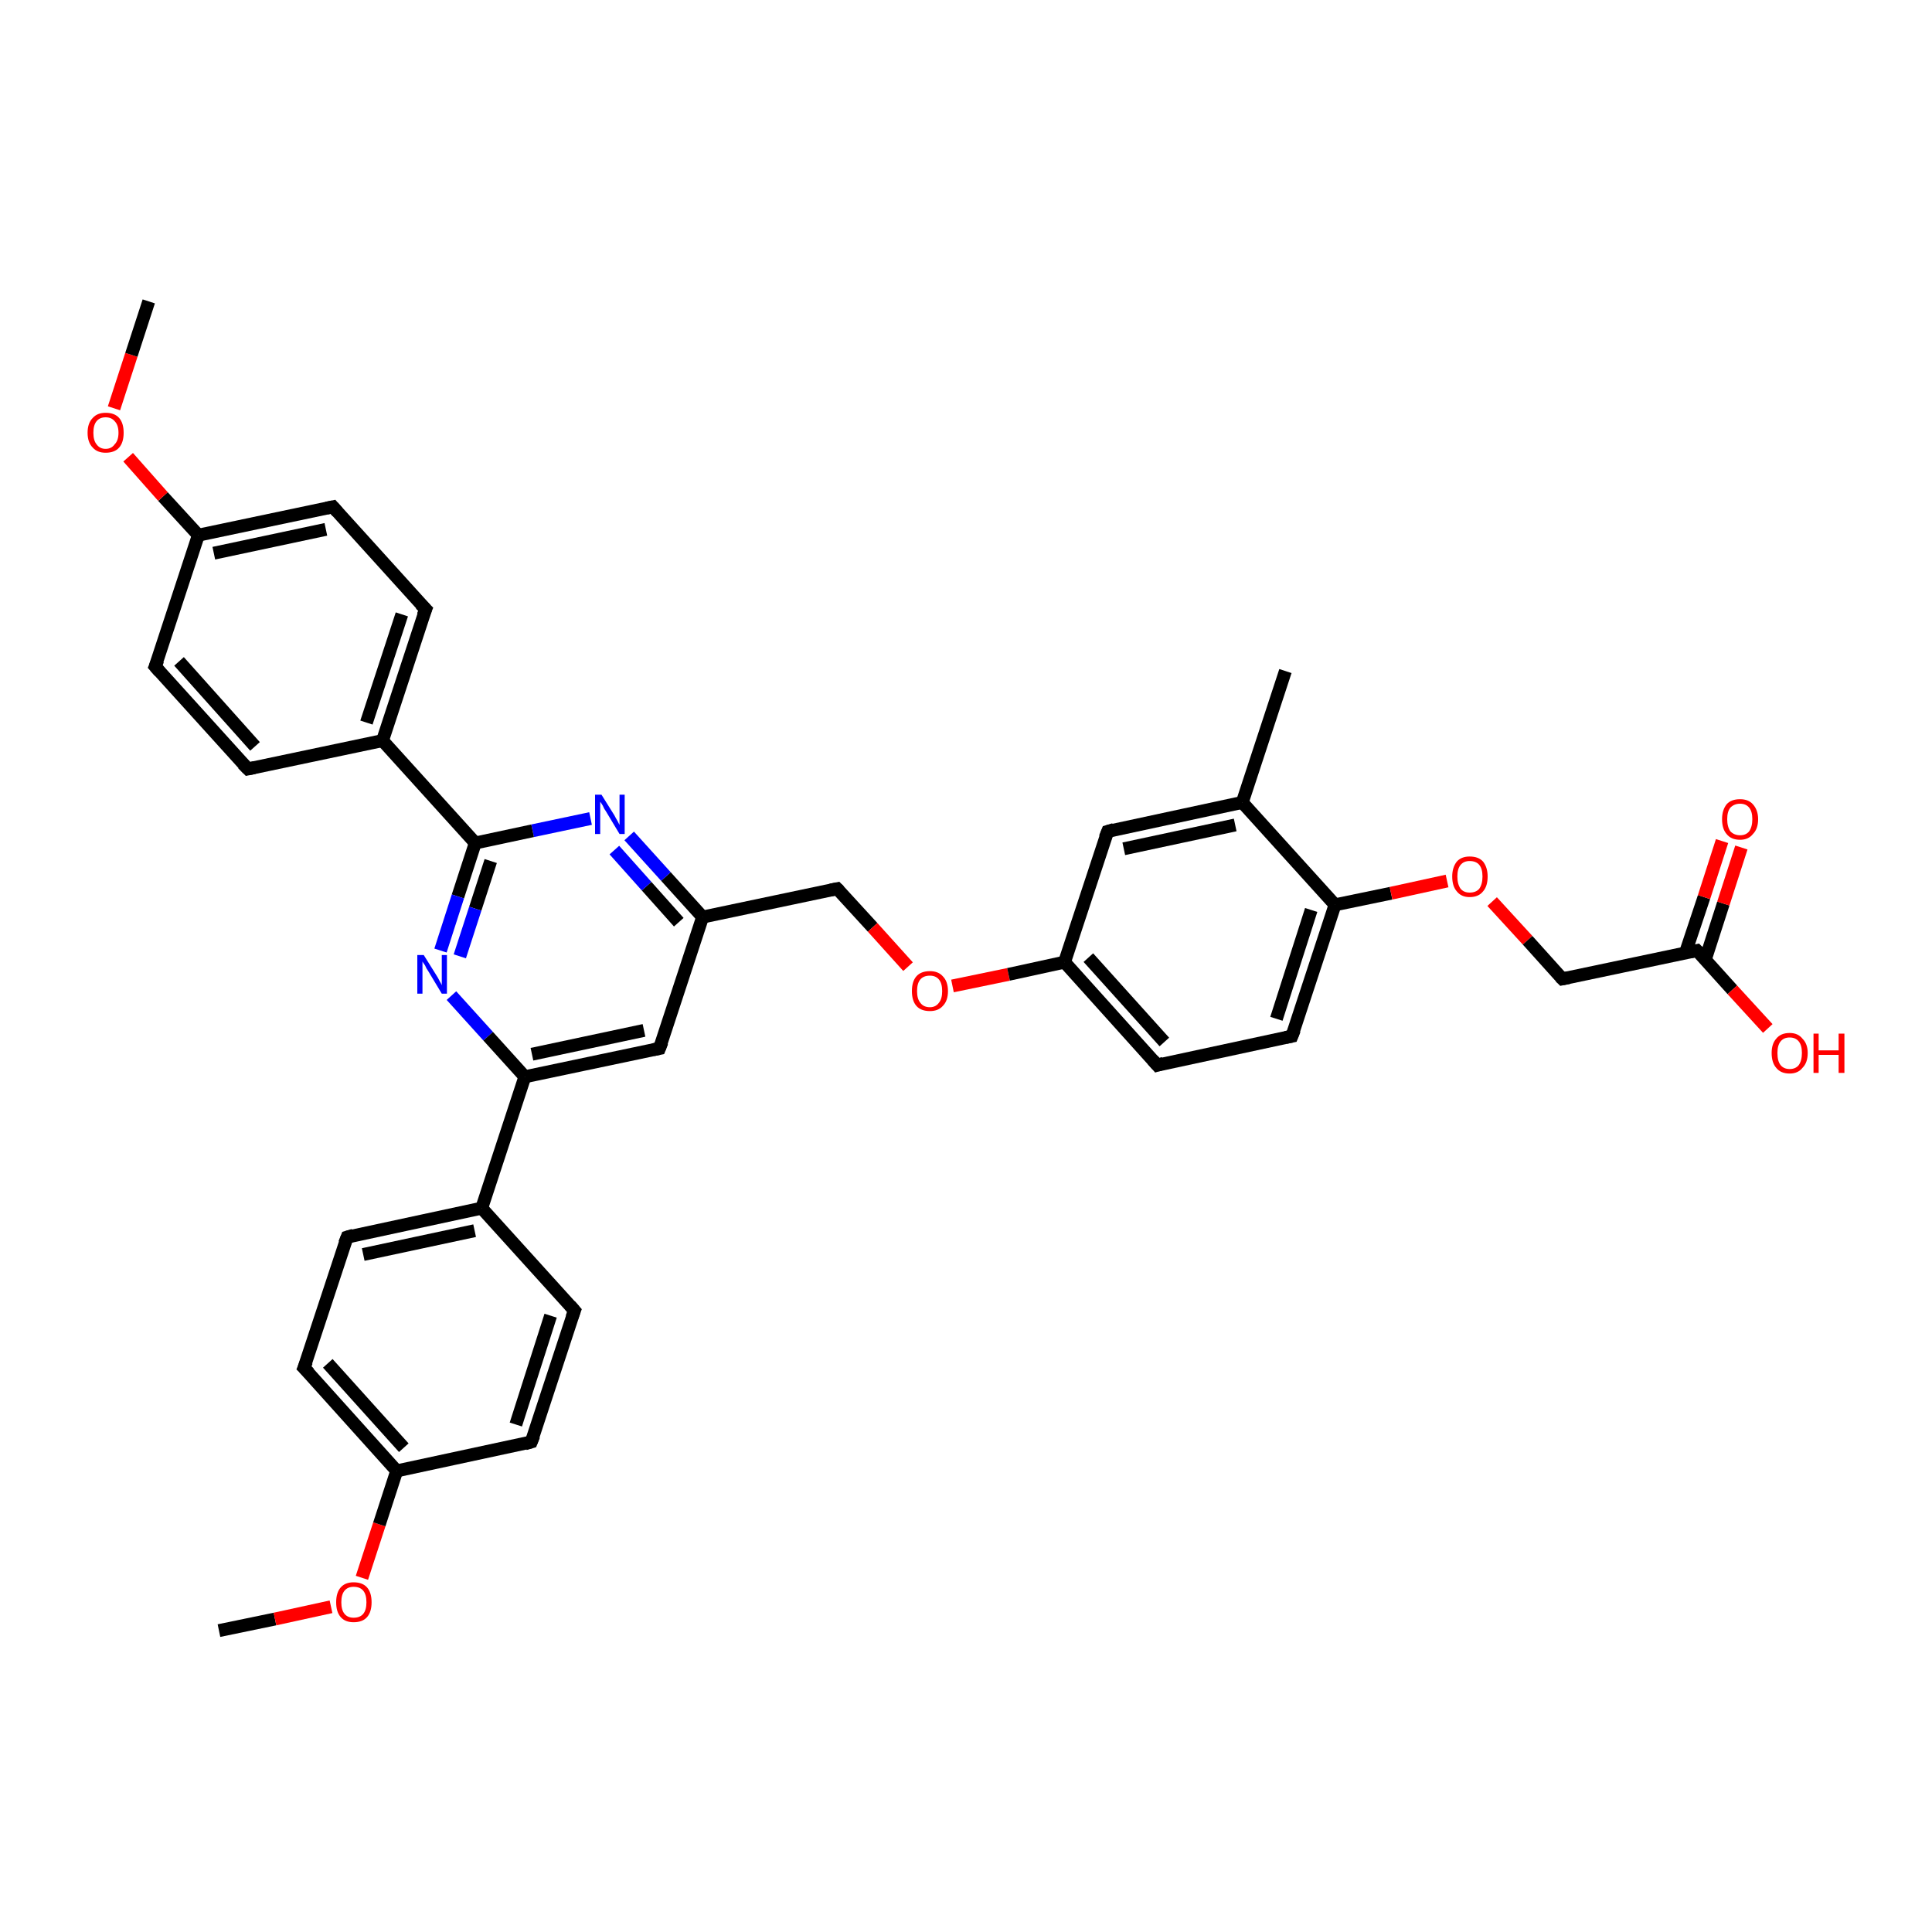 <?xml version='1.0' encoding='iso-8859-1'?>
<svg version='1.1' baseProfile='full'
              xmlns='http://www.w3.org/2000/svg'
                      xmlns:rdkit='http://www.rdkit.org/xml'
                      xmlns:xlink='http://www.w3.org/1999/xlink'
                  xml:space='preserve'
width='300px' height='300px' viewBox='0 0 300 300'>
<!-- END OF HEADER -->
<rect style='opacity:1.0;fill:#FFFFFF;stroke:none' width='300.0' height='300.0' x='0.0' y='0.0'> </rect>
<path class='bond-0 atom-0 atom-1' d='M 34.0,253.2 L 42.7,251.4' style='fill:none;fill-rule:evenodd;stroke:#000000;stroke-width:2.0px;stroke-linecap:butt;stroke-linejoin:miter;stroke-opacity:1' />
<path class='bond-0 atom-0 atom-1' d='M 42.7,251.4 L 51.4,249.5' style='fill:none;fill-rule:evenodd;stroke:#FF0000;stroke-width:2.0px;stroke-linecap:butt;stroke-linejoin:miter;stroke-opacity:1' />
<path class='bond-1 atom-1 atom-2' d='M 56.2,245.0 L 58.9,236.7' style='fill:none;fill-rule:evenodd;stroke:#FF0000;stroke-width:2.0px;stroke-linecap:butt;stroke-linejoin:miter;stroke-opacity:1' />
<path class='bond-1 atom-1 atom-2' d='M 58.9,236.7 L 61.6,228.4' style='fill:none;fill-rule:evenodd;stroke:#000000;stroke-width:2.0px;stroke-linecap:butt;stroke-linejoin:miter;stroke-opacity:1' />
<path class='bond-2 atom-2 atom-3' d='M 61.6,228.4 L 47.2,212.4' style='fill:none;fill-rule:evenodd;stroke:#000000;stroke-width:2.0px;stroke-linecap:butt;stroke-linejoin:miter;stroke-opacity:1' />
<path class='bond-2 atom-2 atom-3' d='M 62.7,224.8 L 50.9,211.7' style='fill:none;fill-rule:evenodd;stroke:#000000;stroke-width:2.0px;stroke-linecap:butt;stroke-linejoin:miter;stroke-opacity:1' />
<path class='bond-3 atom-3 atom-4' d='M 47.2,212.4 L 53.9,192.1' style='fill:none;fill-rule:evenodd;stroke:#000000;stroke-width:2.0px;stroke-linecap:butt;stroke-linejoin:miter;stroke-opacity:1' />
<path class='bond-4 atom-4 atom-5' d='M 53.9,192.1 L 74.8,187.6' style='fill:none;fill-rule:evenodd;stroke:#000000;stroke-width:2.0px;stroke-linecap:butt;stroke-linejoin:miter;stroke-opacity:1' />
<path class='bond-4 atom-4 atom-5' d='M 56.4,194.8 L 73.7,191.1' style='fill:none;fill-rule:evenodd;stroke:#000000;stroke-width:2.0px;stroke-linecap:butt;stroke-linejoin:miter;stroke-opacity:1' />
<path class='bond-5 atom-5 atom-6' d='M 74.8,187.6 L 89.2,203.5' style='fill:none;fill-rule:evenodd;stroke:#000000;stroke-width:2.0px;stroke-linecap:butt;stroke-linejoin:miter;stroke-opacity:1' />
<path class='bond-6 atom-6 atom-7' d='M 89.2,203.5 L 82.5,223.9' style='fill:none;fill-rule:evenodd;stroke:#000000;stroke-width:2.0px;stroke-linecap:butt;stroke-linejoin:miter;stroke-opacity:1' />
<path class='bond-6 atom-6 atom-7' d='M 85.5,204.3 L 80.1,221.2' style='fill:none;fill-rule:evenodd;stroke:#000000;stroke-width:2.0px;stroke-linecap:butt;stroke-linejoin:miter;stroke-opacity:1' />
<path class='bond-7 atom-5 atom-8' d='M 74.8,187.6 L 81.5,167.2' style='fill:none;fill-rule:evenodd;stroke:#000000;stroke-width:2.0px;stroke-linecap:butt;stroke-linejoin:miter;stroke-opacity:1' />
<path class='bond-8 atom-8 atom-9' d='M 81.5,167.2 L 102.4,162.8' style='fill:none;fill-rule:evenodd;stroke:#000000;stroke-width:2.0px;stroke-linecap:butt;stroke-linejoin:miter;stroke-opacity:1' />
<path class='bond-8 atom-8 atom-9' d='M 82.6,163.7 L 100.0,160.0' style='fill:none;fill-rule:evenodd;stroke:#000000;stroke-width:2.0px;stroke-linecap:butt;stroke-linejoin:miter;stroke-opacity:1' />
<path class='bond-9 atom-9 atom-10' d='M 102.4,162.8 L 109.1,142.4' style='fill:none;fill-rule:evenodd;stroke:#000000;stroke-width:2.0px;stroke-linecap:butt;stroke-linejoin:miter;stroke-opacity:1' />
<path class='bond-10 atom-10 atom-11' d='M 109.1,142.4 L 130.0,138.0' style='fill:none;fill-rule:evenodd;stroke:#000000;stroke-width:2.0px;stroke-linecap:butt;stroke-linejoin:miter;stroke-opacity:1' />
<path class='bond-11 atom-11 atom-12' d='M 130.0,138.0 L 135.5,144.0' style='fill:none;fill-rule:evenodd;stroke:#000000;stroke-width:2.0px;stroke-linecap:butt;stroke-linejoin:miter;stroke-opacity:1' />
<path class='bond-11 atom-11 atom-12' d='M 135.5,144.0 L 141.0,150.1' style='fill:none;fill-rule:evenodd;stroke:#FF0000;stroke-width:2.0px;stroke-linecap:butt;stroke-linejoin:miter;stroke-opacity:1' />
<path class='bond-12 atom-12 atom-13' d='M 147.9,153.1 L 156.6,151.3' style='fill:none;fill-rule:evenodd;stroke:#FF0000;stroke-width:2.0px;stroke-linecap:butt;stroke-linejoin:miter;stroke-opacity:1' />
<path class='bond-12 atom-12 atom-13' d='M 156.6,151.3 L 165.3,149.4' style='fill:none;fill-rule:evenodd;stroke:#000000;stroke-width:2.0px;stroke-linecap:butt;stroke-linejoin:miter;stroke-opacity:1' />
<path class='bond-13 atom-13 atom-14' d='M 165.3,149.4 L 179.7,165.4' style='fill:none;fill-rule:evenodd;stroke:#000000;stroke-width:2.0px;stroke-linecap:butt;stroke-linejoin:miter;stroke-opacity:1' />
<path class='bond-13 atom-13 atom-14' d='M 169.0,148.7 L 180.8,161.8' style='fill:none;fill-rule:evenodd;stroke:#000000;stroke-width:2.0px;stroke-linecap:butt;stroke-linejoin:miter;stroke-opacity:1' />
<path class='bond-14 atom-14 atom-15' d='M 179.7,165.4 L 200.6,160.9' style='fill:none;fill-rule:evenodd;stroke:#000000;stroke-width:2.0px;stroke-linecap:butt;stroke-linejoin:miter;stroke-opacity:1' />
<path class='bond-15 atom-15 atom-16' d='M 200.6,160.9 L 207.3,140.5' style='fill:none;fill-rule:evenodd;stroke:#000000;stroke-width:2.0px;stroke-linecap:butt;stroke-linejoin:miter;stroke-opacity:1' />
<path class='bond-15 atom-15 atom-16' d='M 198.2,158.2 L 203.6,141.3' style='fill:none;fill-rule:evenodd;stroke:#000000;stroke-width:2.0px;stroke-linecap:butt;stroke-linejoin:miter;stroke-opacity:1' />
<path class='bond-16 atom-16 atom-17' d='M 207.3,140.5 L 216.0,138.7' style='fill:none;fill-rule:evenodd;stroke:#000000;stroke-width:2.0px;stroke-linecap:butt;stroke-linejoin:miter;stroke-opacity:1' />
<path class='bond-16 atom-16 atom-17' d='M 216.0,138.7 L 224.7,136.8' style='fill:none;fill-rule:evenodd;stroke:#FF0000;stroke-width:2.0px;stroke-linecap:butt;stroke-linejoin:miter;stroke-opacity:1' />
<path class='bond-17 atom-17 atom-18' d='M 231.7,140.0 L 237.2,146.0' style='fill:none;fill-rule:evenodd;stroke:#FF0000;stroke-width:2.0px;stroke-linecap:butt;stroke-linejoin:miter;stroke-opacity:1' />
<path class='bond-17 atom-17 atom-18' d='M 237.2,146.0 L 242.6,152.0' style='fill:none;fill-rule:evenodd;stroke:#000000;stroke-width:2.0px;stroke-linecap:butt;stroke-linejoin:miter;stroke-opacity:1' />
<path class='bond-18 atom-18 atom-19' d='M 242.6,152.0 L 263.5,147.6' style='fill:none;fill-rule:evenodd;stroke:#000000;stroke-width:2.0px;stroke-linecap:butt;stroke-linejoin:miter;stroke-opacity:1' />
<path class='bond-19 atom-19 atom-20' d='M 263.5,147.6 L 269.0,153.7' style='fill:none;fill-rule:evenodd;stroke:#000000;stroke-width:2.0px;stroke-linecap:butt;stroke-linejoin:miter;stroke-opacity:1' />
<path class='bond-19 atom-19 atom-20' d='M 269.0,153.7 L 274.5,159.7' style='fill:none;fill-rule:evenodd;stroke:#FF0000;stroke-width:2.0px;stroke-linecap:butt;stroke-linejoin:miter;stroke-opacity:1' />
<path class='bond-20 atom-19 atom-21' d='M 264.8,149.0 L 267.6,140.3' style='fill:none;fill-rule:evenodd;stroke:#000000;stroke-width:2.0px;stroke-linecap:butt;stroke-linejoin:miter;stroke-opacity:1' />
<path class='bond-20 atom-19 atom-21' d='M 267.6,140.3 L 270.4,131.6' style='fill:none;fill-rule:evenodd;stroke:#FF0000;stroke-width:2.0px;stroke-linecap:butt;stroke-linejoin:miter;stroke-opacity:1' />
<path class='bond-20 atom-19 atom-21' d='M 261.7,148.0 L 264.6,139.3' style='fill:none;fill-rule:evenodd;stroke:#000000;stroke-width:2.0px;stroke-linecap:butt;stroke-linejoin:miter;stroke-opacity:1' />
<path class='bond-20 atom-19 atom-21' d='M 264.6,139.3 L 267.4,130.6' style='fill:none;fill-rule:evenodd;stroke:#FF0000;stroke-width:2.0px;stroke-linecap:butt;stroke-linejoin:miter;stroke-opacity:1' />
<path class='bond-21 atom-16 atom-22' d='M 207.3,140.5 L 192.9,124.6' style='fill:none;fill-rule:evenodd;stroke:#000000;stroke-width:2.0px;stroke-linecap:butt;stroke-linejoin:miter;stroke-opacity:1' />
<path class='bond-22 atom-22 atom-23' d='M 192.9,124.6 L 199.6,104.2' style='fill:none;fill-rule:evenodd;stroke:#000000;stroke-width:2.0px;stroke-linecap:butt;stroke-linejoin:miter;stroke-opacity:1' />
<path class='bond-23 atom-22 atom-24' d='M 192.9,124.6 L 172.0,129.1' style='fill:none;fill-rule:evenodd;stroke:#000000;stroke-width:2.0px;stroke-linecap:butt;stroke-linejoin:miter;stroke-opacity:1' />
<path class='bond-23 atom-22 atom-24' d='M 191.8,128.1 L 174.5,131.8' style='fill:none;fill-rule:evenodd;stroke:#000000;stroke-width:2.0px;stroke-linecap:butt;stroke-linejoin:miter;stroke-opacity:1' />
<path class='bond-24 atom-10 atom-25' d='M 109.1,142.4 L 103.4,136.1' style='fill:none;fill-rule:evenodd;stroke:#000000;stroke-width:2.0px;stroke-linecap:butt;stroke-linejoin:miter;stroke-opacity:1' />
<path class='bond-24 atom-10 atom-25' d='M 103.4,136.1 L 97.7,129.8' style='fill:none;fill-rule:evenodd;stroke:#0000FF;stroke-width:2.0px;stroke-linecap:butt;stroke-linejoin:miter;stroke-opacity:1' />
<path class='bond-24 atom-10 atom-25' d='M 105.4,143.2 L 100.4,137.6' style='fill:none;fill-rule:evenodd;stroke:#000000;stroke-width:2.0px;stroke-linecap:butt;stroke-linejoin:miter;stroke-opacity:1' />
<path class='bond-24 atom-10 atom-25' d='M 100.4,137.6 L 95.4,132.0' style='fill:none;fill-rule:evenodd;stroke:#0000FF;stroke-width:2.0px;stroke-linecap:butt;stroke-linejoin:miter;stroke-opacity:1' />
<path class='bond-25 atom-25 atom-26' d='M 91.7,127.1 L 82.7,129.0' style='fill:none;fill-rule:evenodd;stroke:#0000FF;stroke-width:2.0px;stroke-linecap:butt;stroke-linejoin:miter;stroke-opacity:1' />
<path class='bond-25 atom-25 atom-26' d='M 82.7,129.0 L 73.8,130.9' style='fill:none;fill-rule:evenodd;stroke:#000000;stroke-width:2.0px;stroke-linecap:butt;stroke-linejoin:miter;stroke-opacity:1' />
<path class='bond-26 atom-26 atom-27' d='M 73.8,130.9 L 71.1,139.2' style='fill:none;fill-rule:evenodd;stroke:#000000;stroke-width:2.0px;stroke-linecap:butt;stroke-linejoin:miter;stroke-opacity:1' />
<path class='bond-26 atom-26 atom-27' d='M 71.1,139.2 L 68.4,147.6' style='fill:none;fill-rule:evenodd;stroke:#0000FF;stroke-width:2.0px;stroke-linecap:butt;stroke-linejoin:miter;stroke-opacity:1' />
<path class='bond-26 atom-26 atom-27' d='M 76.2,133.7 L 73.8,141.1' style='fill:none;fill-rule:evenodd;stroke:#000000;stroke-width:2.0px;stroke-linecap:butt;stroke-linejoin:miter;stroke-opacity:1' />
<path class='bond-26 atom-26 atom-27' d='M 73.8,141.1 L 71.4,148.5' style='fill:none;fill-rule:evenodd;stroke:#0000FF;stroke-width:2.0px;stroke-linecap:butt;stroke-linejoin:miter;stroke-opacity:1' />
<path class='bond-27 atom-26 atom-28' d='M 73.8,130.9 L 59.4,115.0' style='fill:none;fill-rule:evenodd;stroke:#000000;stroke-width:2.0px;stroke-linecap:butt;stroke-linejoin:miter;stroke-opacity:1' />
<path class='bond-28 atom-28 atom-29' d='M 59.4,115.0 L 66.1,94.6' style='fill:none;fill-rule:evenodd;stroke:#000000;stroke-width:2.0px;stroke-linecap:butt;stroke-linejoin:miter;stroke-opacity:1' />
<path class='bond-28 atom-28 atom-29' d='M 56.9,112.2 L 62.4,95.4' style='fill:none;fill-rule:evenodd;stroke:#000000;stroke-width:2.0px;stroke-linecap:butt;stroke-linejoin:miter;stroke-opacity:1' />
<path class='bond-29 atom-29 atom-30' d='M 66.1,94.6 L 51.7,78.7' style='fill:none;fill-rule:evenodd;stroke:#000000;stroke-width:2.0px;stroke-linecap:butt;stroke-linejoin:miter;stroke-opacity:1' />
<path class='bond-30 atom-30 atom-31' d='M 51.7,78.7 L 30.8,83.1' style='fill:none;fill-rule:evenodd;stroke:#000000;stroke-width:2.0px;stroke-linecap:butt;stroke-linejoin:miter;stroke-opacity:1' />
<path class='bond-30 atom-30 atom-31' d='M 50.6,82.2 L 33.2,85.9' style='fill:none;fill-rule:evenodd;stroke:#000000;stroke-width:2.0px;stroke-linecap:butt;stroke-linejoin:miter;stroke-opacity:1' />
<path class='bond-31 atom-31 atom-32' d='M 30.8,83.1 L 25.3,77.1' style='fill:none;fill-rule:evenodd;stroke:#000000;stroke-width:2.0px;stroke-linecap:butt;stroke-linejoin:miter;stroke-opacity:1' />
<path class='bond-31 atom-31 atom-32' d='M 25.3,77.1 L 19.9,71.0' style='fill:none;fill-rule:evenodd;stroke:#FF0000;stroke-width:2.0px;stroke-linecap:butt;stroke-linejoin:miter;stroke-opacity:1' />
<path class='bond-32 atom-32 atom-33' d='M 17.7,63.4 L 20.4,55.1' style='fill:none;fill-rule:evenodd;stroke:#FF0000;stroke-width:2.0px;stroke-linecap:butt;stroke-linejoin:miter;stroke-opacity:1' />
<path class='bond-32 atom-32 atom-33' d='M 20.4,55.1 L 23.1,46.8' style='fill:none;fill-rule:evenodd;stroke:#000000;stroke-width:2.0px;stroke-linecap:butt;stroke-linejoin:miter;stroke-opacity:1' />
<path class='bond-33 atom-31 atom-34' d='M 30.8,83.1 L 24.1,103.5' style='fill:none;fill-rule:evenodd;stroke:#000000;stroke-width:2.0px;stroke-linecap:butt;stroke-linejoin:miter;stroke-opacity:1' />
<path class='bond-34 atom-34 atom-35' d='M 24.1,103.5 L 38.5,119.4' style='fill:none;fill-rule:evenodd;stroke:#000000;stroke-width:2.0px;stroke-linecap:butt;stroke-linejoin:miter;stroke-opacity:1' />
<path class='bond-34 atom-34 atom-35' d='M 27.8,102.7 L 39.6,115.9' style='fill:none;fill-rule:evenodd;stroke:#000000;stroke-width:2.0px;stroke-linecap:butt;stroke-linejoin:miter;stroke-opacity:1' />
<path class='bond-35 atom-7 atom-2' d='M 82.5,223.9 L 61.6,228.4' style='fill:none;fill-rule:evenodd;stroke:#000000;stroke-width:2.0px;stroke-linecap:butt;stroke-linejoin:miter;stroke-opacity:1' />
<path class='bond-36 atom-27 atom-8' d='M 70.1,154.6 L 75.8,160.9' style='fill:none;fill-rule:evenodd;stroke:#0000FF;stroke-width:2.0px;stroke-linecap:butt;stroke-linejoin:miter;stroke-opacity:1' />
<path class='bond-36 atom-27 atom-8' d='M 75.8,160.9 L 81.5,167.2' style='fill:none;fill-rule:evenodd;stroke:#000000;stroke-width:2.0px;stroke-linecap:butt;stroke-linejoin:miter;stroke-opacity:1' />
<path class='bond-37 atom-35 atom-28' d='M 38.5,119.4 L 59.4,115.0' style='fill:none;fill-rule:evenodd;stroke:#000000;stroke-width:2.0px;stroke-linecap:butt;stroke-linejoin:miter;stroke-opacity:1' />
<path class='bond-38 atom-24 atom-13' d='M 172.0,129.1 L 165.3,149.4' style='fill:none;fill-rule:evenodd;stroke:#000000;stroke-width:2.0px;stroke-linecap:butt;stroke-linejoin:miter;stroke-opacity:1' />
<path d='M 48.0,213.2 L 47.2,212.4 L 47.6,211.4' style='fill:none;stroke:#000000;stroke-width:2.0px;stroke-linecap:butt;stroke-linejoin:miter;stroke-opacity:1;' />
<path d='M 53.5,193.1 L 53.9,192.1 L 54.9,191.8' style='fill:none;stroke:#000000;stroke-width:2.0px;stroke-linecap:butt;stroke-linejoin:miter;stroke-opacity:1;' />
<path d='M 88.5,202.7 L 89.2,203.5 L 88.8,204.6' style='fill:none;stroke:#000000;stroke-width:2.0px;stroke-linecap:butt;stroke-linejoin:miter;stroke-opacity:1;' />
<path d='M 82.9,222.9 L 82.5,223.9 L 81.5,224.2' style='fill:none;stroke:#000000;stroke-width:2.0px;stroke-linecap:butt;stroke-linejoin:miter;stroke-opacity:1;' />
<path d='M 101.4,163.0 L 102.4,162.8 L 102.8,161.8' style='fill:none;stroke:#000000;stroke-width:2.0px;stroke-linecap:butt;stroke-linejoin:miter;stroke-opacity:1;' />
<path d='M 129.0,138.2 L 130.0,138.0 L 130.3,138.3' style='fill:none;stroke:#000000;stroke-width:2.0px;stroke-linecap:butt;stroke-linejoin:miter;stroke-opacity:1;' />
<path d='M 179.0,164.6 L 179.7,165.4 L 180.7,165.1' style='fill:none;stroke:#000000;stroke-width:2.0px;stroke-linecap:butt;stroke-linejoin:miter;stroke-opacity:1;' />
<path d='M 199.6,161.1 L 200.6,160.9 L 201.0,159.9' style='fill:none;stroke:#000000;stroke-width:2.0px;stroke-linecap:butt;stroke-linejoin:miter;stroke-opacity:1;' />
<path d='M 242.3,151.7 L 242.6,152.0 L 243.6,151.8' style='fill:none;stroke:#000000;stroke-width:2.0px;stroke-linecap:butt;stroke-linejoin:miter;stroke-opacity:1;' />
<path d='M 262.5,147.8 L 263.5,147.6 L 263.8,147.9' style='fill:none;stroke:#000000;stroke-width:2.0px;stroke-linecap:butt;stroke-linejoin:miter;stroke-opacity:1;' />
<path d='M 173.0,128.8 L 172.0,129.1 L 171.6,130.1' style='fill:none;stroke:#000000;stroke-width:2.0px;stroke-linecap:butt;stroke-linejoin:miter;stroke-opacity:1;' />
<path d='M 65.7,95.6 L 66.1,94.6 L 65.3,93.8' style='fill:none;stroke:#000000;stroke-width:2.0px;stroke-linecap:butt;stroke-linejoin:miter;stroke-opacity:1;' />
<path d='M 52.4,79.5 L 51.7,78.7 L 50.7,78.9' style='fill:none;stroke:#000000;stroke-width:2.0px;stroke-linecap:butt;stroke-linejoin:miter;stroke-opacity:1;' />
<path d='M 24.5,102.5 L 24.1,103.5 L 24.8,104.3' style='fill:none;stroke:#000000;stroke-width:2.0px;stroke-linecap:butt;stroke-linejoin:miter;stroke-opacity:1;' />
<path d='M 37.7,118.6 L 38.5,119.4 L 39.5,119.2' style='fill:none;stroke:#000000;stroke-width:2.0px;stroke-linecap:butt;stroke-linejoin:miter;stroke-opacity:1;' />
<path class='atom-1' d='M 52.2 248.8
Q 52.2 247.3, 52.9 246.5
Q 53.6 245.7, 54.9 245.7
Q 56.3 245.7, 57.0 246.5
Q 57.7 247.3, 57.7 248.8
Q 57.7 250.3, 57.0 251.1
Q 56.3 251.9, 54.9 251.9
Q 53.6 251.9, 52.9 251.1
Q 52.2 250.3, 52.2 248.8
M 54.9 251.2
Q 55.9 251.2, 56.4 250.6
Q 56.9 250.0, 56.9 248.8
Q 56.9 247.6, 56.4 247.0
Q 55.9 246.4, 54.9 246.4
Q 54.0 246.4, 53.5 247.0
Q 53.0 247.6, 53.0 248.8
Q 53.0 250.0, 53.5 250.6
Q 54.0 251.2, 54.9 251.2
' fill='#FF0000'/>
<path class='atom-12' d='M 141.6 153.9
Q 141.6 152.4, 142.3 151.6
Q 143.0 150.8, 144.4 150.8
Q 145.7 150.8, 146.4 151.6
Q 147.2 152.4, 147.2 153.9
Q 147.2 155.4, 146.4 156.2
Q 145.7 157.0, 144.4 157.0
Q 143.0 157.0, 142.3 156.2
Q 141.6 155.4, 141.6 153.9
M 144.4 156.4
Q 145.3 156.4, 145.8 155.7
Q 146.3 155.1, 146.3 153.9
Q 146.3 152.7, 145.8 152.1
Q 145.3 151.5, 144.4 151.5
Q 143.4 151.5, 142.9 152.1
Q 142.4 152.7, 142.4 153.9
Q 142.4 155.1, 142.9 155.7
Q 143.4 156.4, 144.4 156.4
' fill='#FF0000'/>
<path class='atom-17' d='M 225.5 136.1
Q 225.5 134.7, 226.2 133.8
Q 226.9 133.0, 228.2 133.0
Q 229.6 133.0, 230.3 133.8
Q 231.0 134.7, 231.0 136.1
Q 231.0 137.6, 230.3 138.4
Q 229.6 139.3, 228.2 139.3
Q 226.9 139.3, 226.2 138.4
Q 225.5 137.6, 225.5 136.1
M 228.2 138.6
Q 229.2 138.6, 229.7 138.0
Q 230.2 137.3, 230.2 136.1
Q 230.2 134.9, 229.7 134.3
Q 229.2 133.7, 228.2 133.7
Q 227.3 133.7, 226.8 134.3
Q 226.3 134.9, 226.3 136.1
Q 226.3 137.3, 226.8 138.0
Q 227.3 138.6, 228.2 138.6
' fill='#FF0000'/>
<path class='atom-20' d='M 275.1 163.5
Q 275.1 162.1, 275.8 161.3
Q 276.5 160.4, 277.9 160.4
Q 279.2 160.4, 279.9 161.3
Q 280.7 162.1, 280.7 163.5
Q 280.7 165.0, 279.9 165.8
Q 279.2 166.7, 277.9 166.7
Q 276.5 166.7, 275.8 165.8
Q 275.1 165.0, 275.1 163.5
M 277.9 166.0
Q 278.8 166.0, 279.3 165.4
Q 279.8 164.7, 279.8 163.5
Q 279.8 162.3, 279.3 161.7
Q 278.8 161.1, 277.9 161.1
Q 277.0 161.1, 276.5 161.7
Q 276.0 162.3, 276.0 163.5
Q 276.0 164.8, 276.5 165.4
Q 277.0 166.0, 277.9 166.0
' fill='#FF0000'/>
<path class='atom-20' d='M 281.6 160.5
L 282.4 160.5
L 282.4 163.1
L 285.5 163.1
L 285.5 160.5
L 286.4 160.5
L 286.4 166.6
L 285.5 166.6
L 285.5 163.8
L 282.4 163.8
L 282.4 166.6
L 281.6 166.6
L 281.6 160.5
' fill='#FF0000'/>
<path class='atom-21' d='M 267.4 127.2
Q 267.4 125.8, 268.1 124.9
Q 268.8 124.1, 270.2 124.1
Q 271.5 124.1, 272.2 124.9
Q 273.0 125.8, 273.0 127.2
Q 273.0 128.7, 272.2 129.5
Q 271.5 130.4, 270.2 130.4
Q 268.8 130.4, 268.1 129.5
Q 267.4 128.7, 267.4 127.2
M 270.2 129.7
Q 271.1 129.7, 271.6 129.1
Q 272.1 128.4, 272.1 127.2
Q 272.1 126.0, 271.6 125.4
Q 271.1 124.8, 270.2 124.8
Q 269.3 124.8, 268.7 125.4
Q 268.2 126.0, 268.2 127.2
Q 268.2 128.4, 268.7 129.1
Q 269.3 129.7, 270.2 129.7
' fill='#FF0000'/>
<path class='atom-25' d='M 93.4 123.4
L 95.4 126.6
Q 95.6 127.0, 95.9 127.5
Q 96.2 128.1, 96.2 128.1
L 96.2 123.4
L 97.0 123.4
L 97.0 129.5
L 96.2 129.5
L 94.1 126.0
Q 93.8 125.6, 93.6 125.1
Q 93.3 124.6, 93.2 124.5
L 93.2 129.5
L 92.4 129.5
L 92.4 123.4
L 93.4 123.4
' fill='#0000FF'/>
<path class='atom-27' d='M 65.8 148.3
L 67.8 151.5
Q 68.0 151.8, 68.3 152.4
Q 68.6 152.9, 68.6 153.0
L 68.6 148.3
L 69.4 148.3
L 69.4 154.3
L 68.6 154.3
L 66.5 150.8
Q 66.2 150.4, 66.0 149.9
Q 65.7 149.5, 65.6 149.3
L 65.6 154.3
L 64.8 154.3
L 64.8 148.3
L 65.8 148.3
' fill='#0000FF'/>
<path class='atom-32' d='M 13.6 67.2
Q 13.6 65.7, 14.4 64.9
Q 15.1 64.1, 16.4 64.1
Q 17.8 64.1, 18.5 64.9
Q 19.2 65.7, 19.2 67.2
Q 19.2 68.7, 18.5 69.5
Q 17.8 70.3, 16.4 70.3
Q 15.1 70.3, 14.4 69.5
Q 13.6 68.7, 13.6 67.2
M 16.4 69.7
Q 17.3 69.7, 17.8 69.0
Q 18.4 68.4, 18.4 67.2
Q 18.4 66.0, 17.8 65.4
Q 17.3 64.8, 16.4 64.8
Q 15.5 64.8, 15.0 65.4
Q 14.5 66.0, 14.5 67.2
Q 14.5 68.4, 15.0 69.0
Q 15.5 69.7, 16.4 69.7
' fill='#FF0000'/>
</svg>

